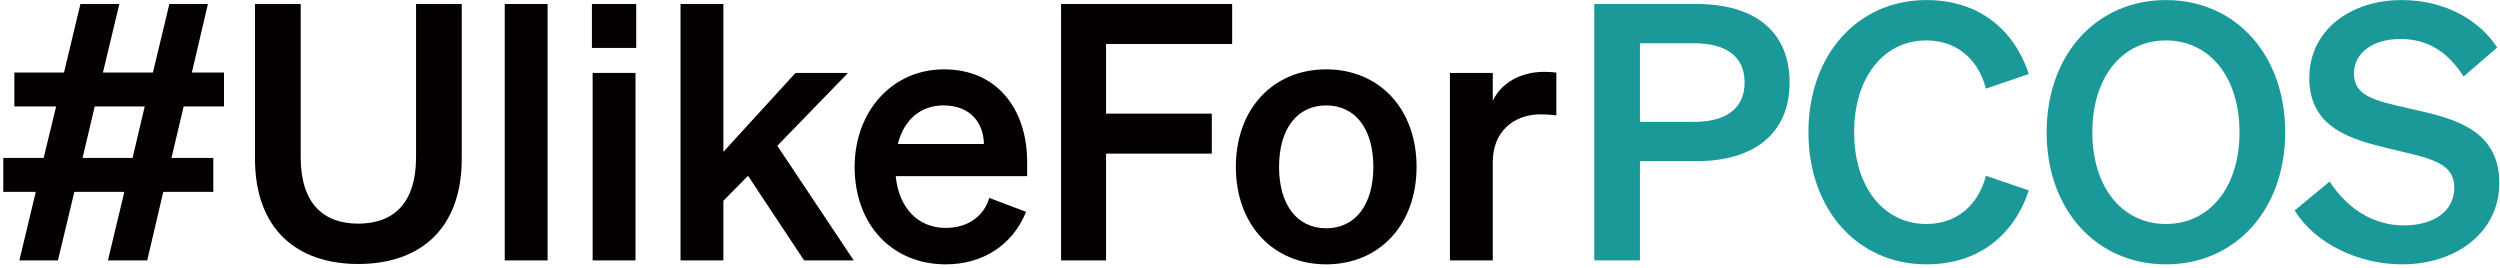 <svg width="336" height="36" viewBox="0 0 336 36" fill="none" xmlns="http://www.w3.org/2000/svg">
<path d="M220.41 21.656V35H214.266V0.536H228.042C235.722 0.536 240.522 4.136 240.522 11.096C240.522 17.96 235.722 21.656 228.042 21.656H220.41ZM220.41 16.376H227.706C232.122 16.376 234.474 14.456 234.474 11.096C234.474 7.688 232.122 5.816 227.706 5.816H220.41V16.376Z" fill="#1A9998"/>
<path d="M249.196 17.768C249.196 25.208 253.228 30.104 258.892 30.104C262.924 30.104 265.852 27.656 266.908 23.624L272.668 25.592C270.652 31.688 265.852 35.528 258.892 35.528C249.724 35.528 243.052 28.232 243.052 17.768C243.052 7.304 249.724 0.008 258.892 0.008C265.852 0.008 270.652 3.848 272.668 9.944L266.908 11.912C265.852 7.88 262.924 5.432 258.892 5.432C253.228 5.432 249.196 10.328 249.196 17.768Z" fill="#1A9998"/>
<path d="M275.068 17.768C275.068 7.304 281.788 0.008 291.1 0.008C300.412 0.008 307.132 7.304 307.132 17.768C307.132 28.232 300.412 35.528 291.1 35.528C281.788 35.528 275.068 28.232 275.068 17.768ZM300.988 17.768C300.988 10.28 296.908 5.432 291.1 5.432C285.292 5.432 281.212 10.28 281.212 17.768C281.212 25.256 285.292 30.104 291.1 30.104C296.908 30.104 300.988 25.256 300.988 17.768Z" fill="#1A9998"/>
<path d="M308.402 28.28L313.106 24.392C315.506 28.136 319.106 30.296 323.042 30.296C326.93 30.296 329.858 28.52 329.858 25.208C329.858 21.704 326.258 21.224 321.122 19.976C315.938 18.728 310.37 17.192 310.37 10.472C310.37 4.088 315.842 0.008 322.802 0.008C328.706 0.008 333.314 2.792 335.618 6.392L331.106 10.28C329.186 7.304 326.642 5.24 322.61 5.24C318.914 5.24 316.37 7.112 316.37 9.848C316.37 12.872 319.01 13.496 323.666 14.552C329.234 15.8 335.906 17.096 335.906 24.584C335.906 31.352 329.954 35.528 322.85 35.528C316.946 35.528 311.09 32.696 308.402 28.28Z" fill="#1A9998"/>
<path d="M2.601 35L4.809 25.784H0.441V21.224H5.865L7.545 14.312H1.929V9.752H8.601L10.809 0.536H16.041L13.833 9.752H20.553L22.761 0.536H27.945L25.785 9.752H30.105V14.312H24.681L23.049 21.224H28.665V25.784H21.945L19.785 35H14.505L16.713 25.784H9.993L7.785 35H2.601ZM11.097 21.224H17.817L19.449 14.312H12.729L11.097 21.224Z" fill="#040000"/>
<path d="M48.141 35.48C39.933 35.48 34.269 30.824 34.269 21.32V0.536H40.413V21.128C40.413 27.416 43.533 30.056 48.141 30.056C52.797 30.056 55.917 27.416 55.917 21.128V0.536H62.061V21.32C62.061 30.824 56.397 35.48 48.141 35.48Z" fill="#040000"/>
<path d="M73.598 0.536V35H67.838V0.536H73.598Z" fill="#040000"/>
<path d="M79.554 6.44V0.536H85.506V6.44H79.554ZM85.41 9.8V35H79.65V9.8H85.41Z" fill="#040000"/>
<path d="M97.223 0.536V20.408L106.919 9.8H113.975L104.471 19.592L114.743 35H108.071L100.535 23.624L97.223 26.984V35H91.463V0.536H97.223Z" fill="#040000"/>
<path d="M127.103 35.528C119.903 35.528 114.863 30.2 114.863 22.424C114.863 15.032 119.855 9.32 126.863 9.32C134.159 9.32 138.047 14.84 138.047 21.752V23.672H120.383C120.815 27.992 123.407 30.632 127.103 30.632C129.935 30.632 132.191 29.192 132.959 26.6L137.903 28.472C136.127 32.888 132.143 35.528 127.103 35.528ZM126.815 14.168C123.839 14.168 121.535 15.944 120.671 19.352H132.239C132.191 16.568 130.463 14.168 126.815 14.168Z" fill="#040000"/>
<path d="M148.657 35H142.609V0.536H165.601V5.912H148.657V15.272H162.865V20.648H148.657V35Z" fill="#040000"/>
<path d="M190.386 22.424C190.386 30.248 185.346 35.528 178.242 35.528C171.138 35.528 166.098 30.248 166.098 22.424C166.098 14.6 171.138 9.32 178.242 9.32C185.346 9.32 190.386 14.6 190.386 22.424ZM171.906 22.424C171.906 27.56 174.354 30.68 178.242 30.68C182.13 30.68 184.578 27.56 184.578 22.424C184.578 17.288 182.13 14.168 178.242 14.168C174.354 14.168 171.906 17.288 171.906 22.424Z" fill="#040000"/>
<path d="M209.173 9.752V15.512C208.453 15.416 207.877 15.368 207.061 15.368C203.413 15.368 200.629 17.72 200.629 21.752V35H194.869V9.8H200.629V13.544C201.733 11.192 204.325 9.656 207.541 9.656C208.213 9.656 208.741 9.704 209.173 9.752Z" fill="#040000"/>
</svg>
